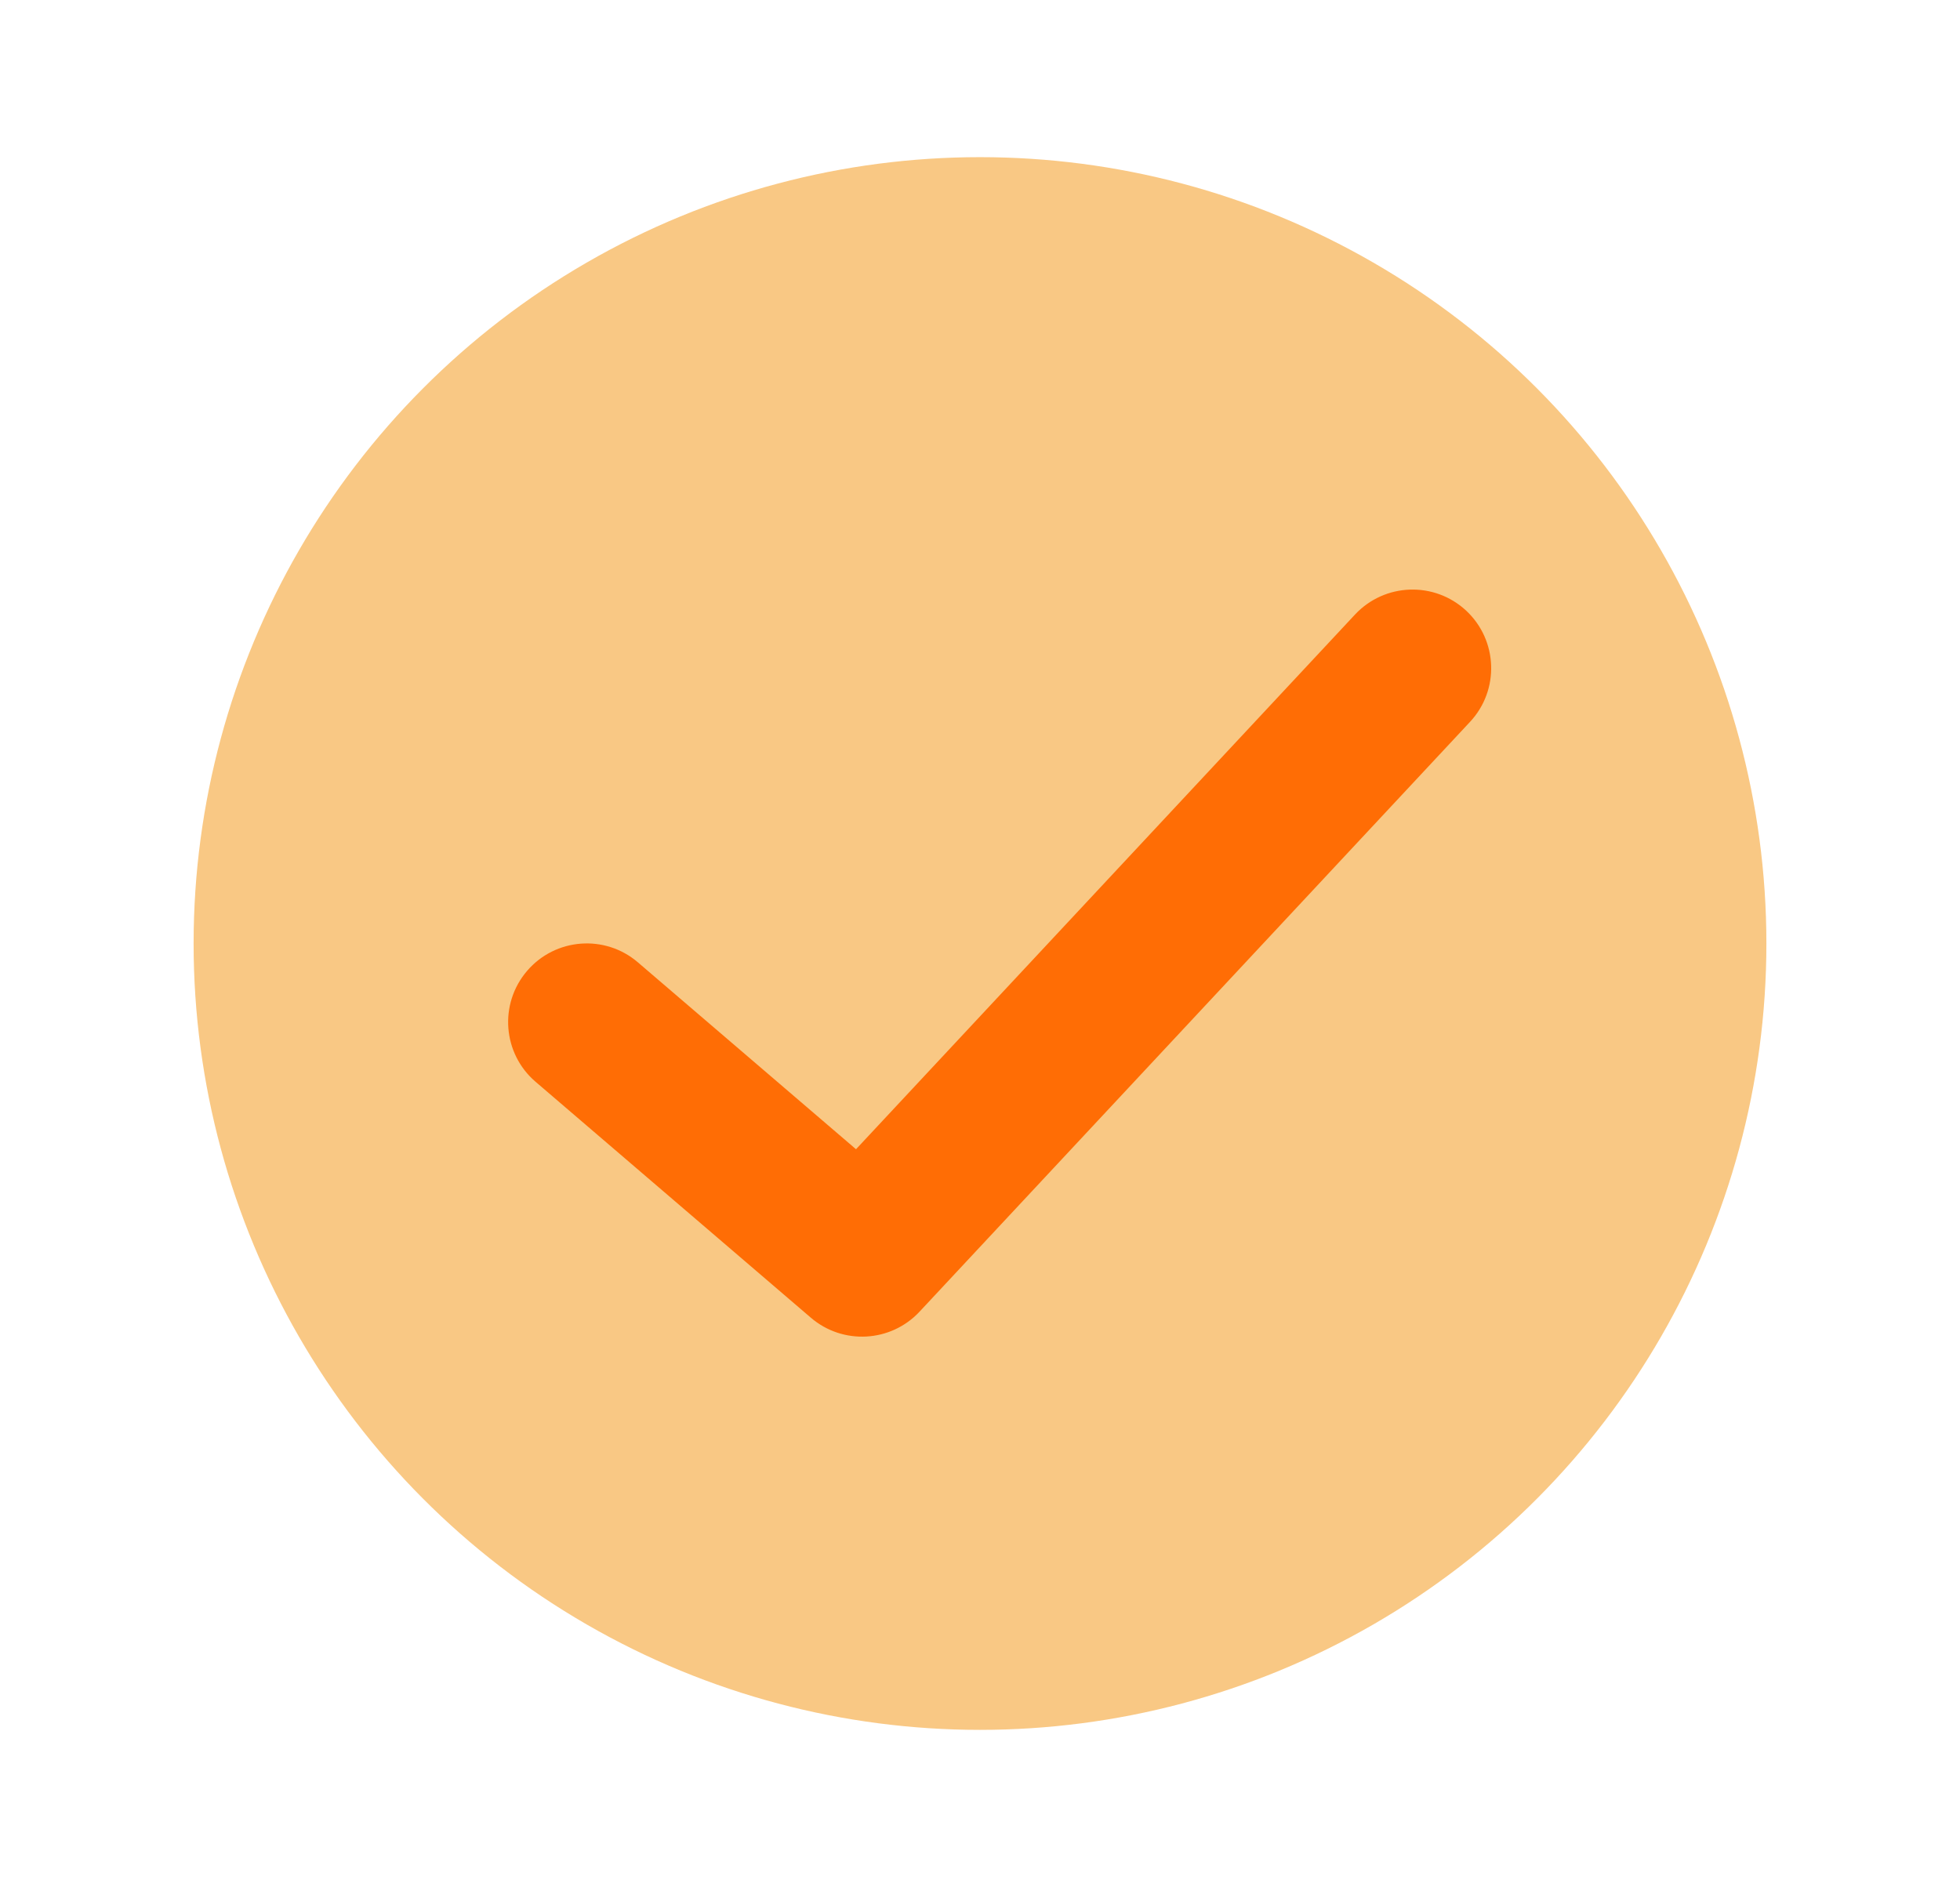 <svg width="27" height="26" viewBox="0 0 27 26" fill="none" xmlns="http://www.w3.org/2000/svg">
<circle cx="13.5" cy="12.998" r="10.833" fill="#F9C884"/>
<path fill-rule="evenodd" clip-rule="evenodd" d="M18.666 8.466C19.075 8.029 19.76 8.005 20.198 8.413C20.635 8.822 20.659 9.507 20.25 9.945L12.667 18.07C12.271 18.494 11.611 18.531 11.17 18.153L7.378 14.903C6.924 14.514 6.871 13.83 7.261 13.375C7.65 12.921 8.334 12.868 8.788 13.258L11.792 15.832L18.666 8.466Z" fill="#FF6D05"/>
</svg>
